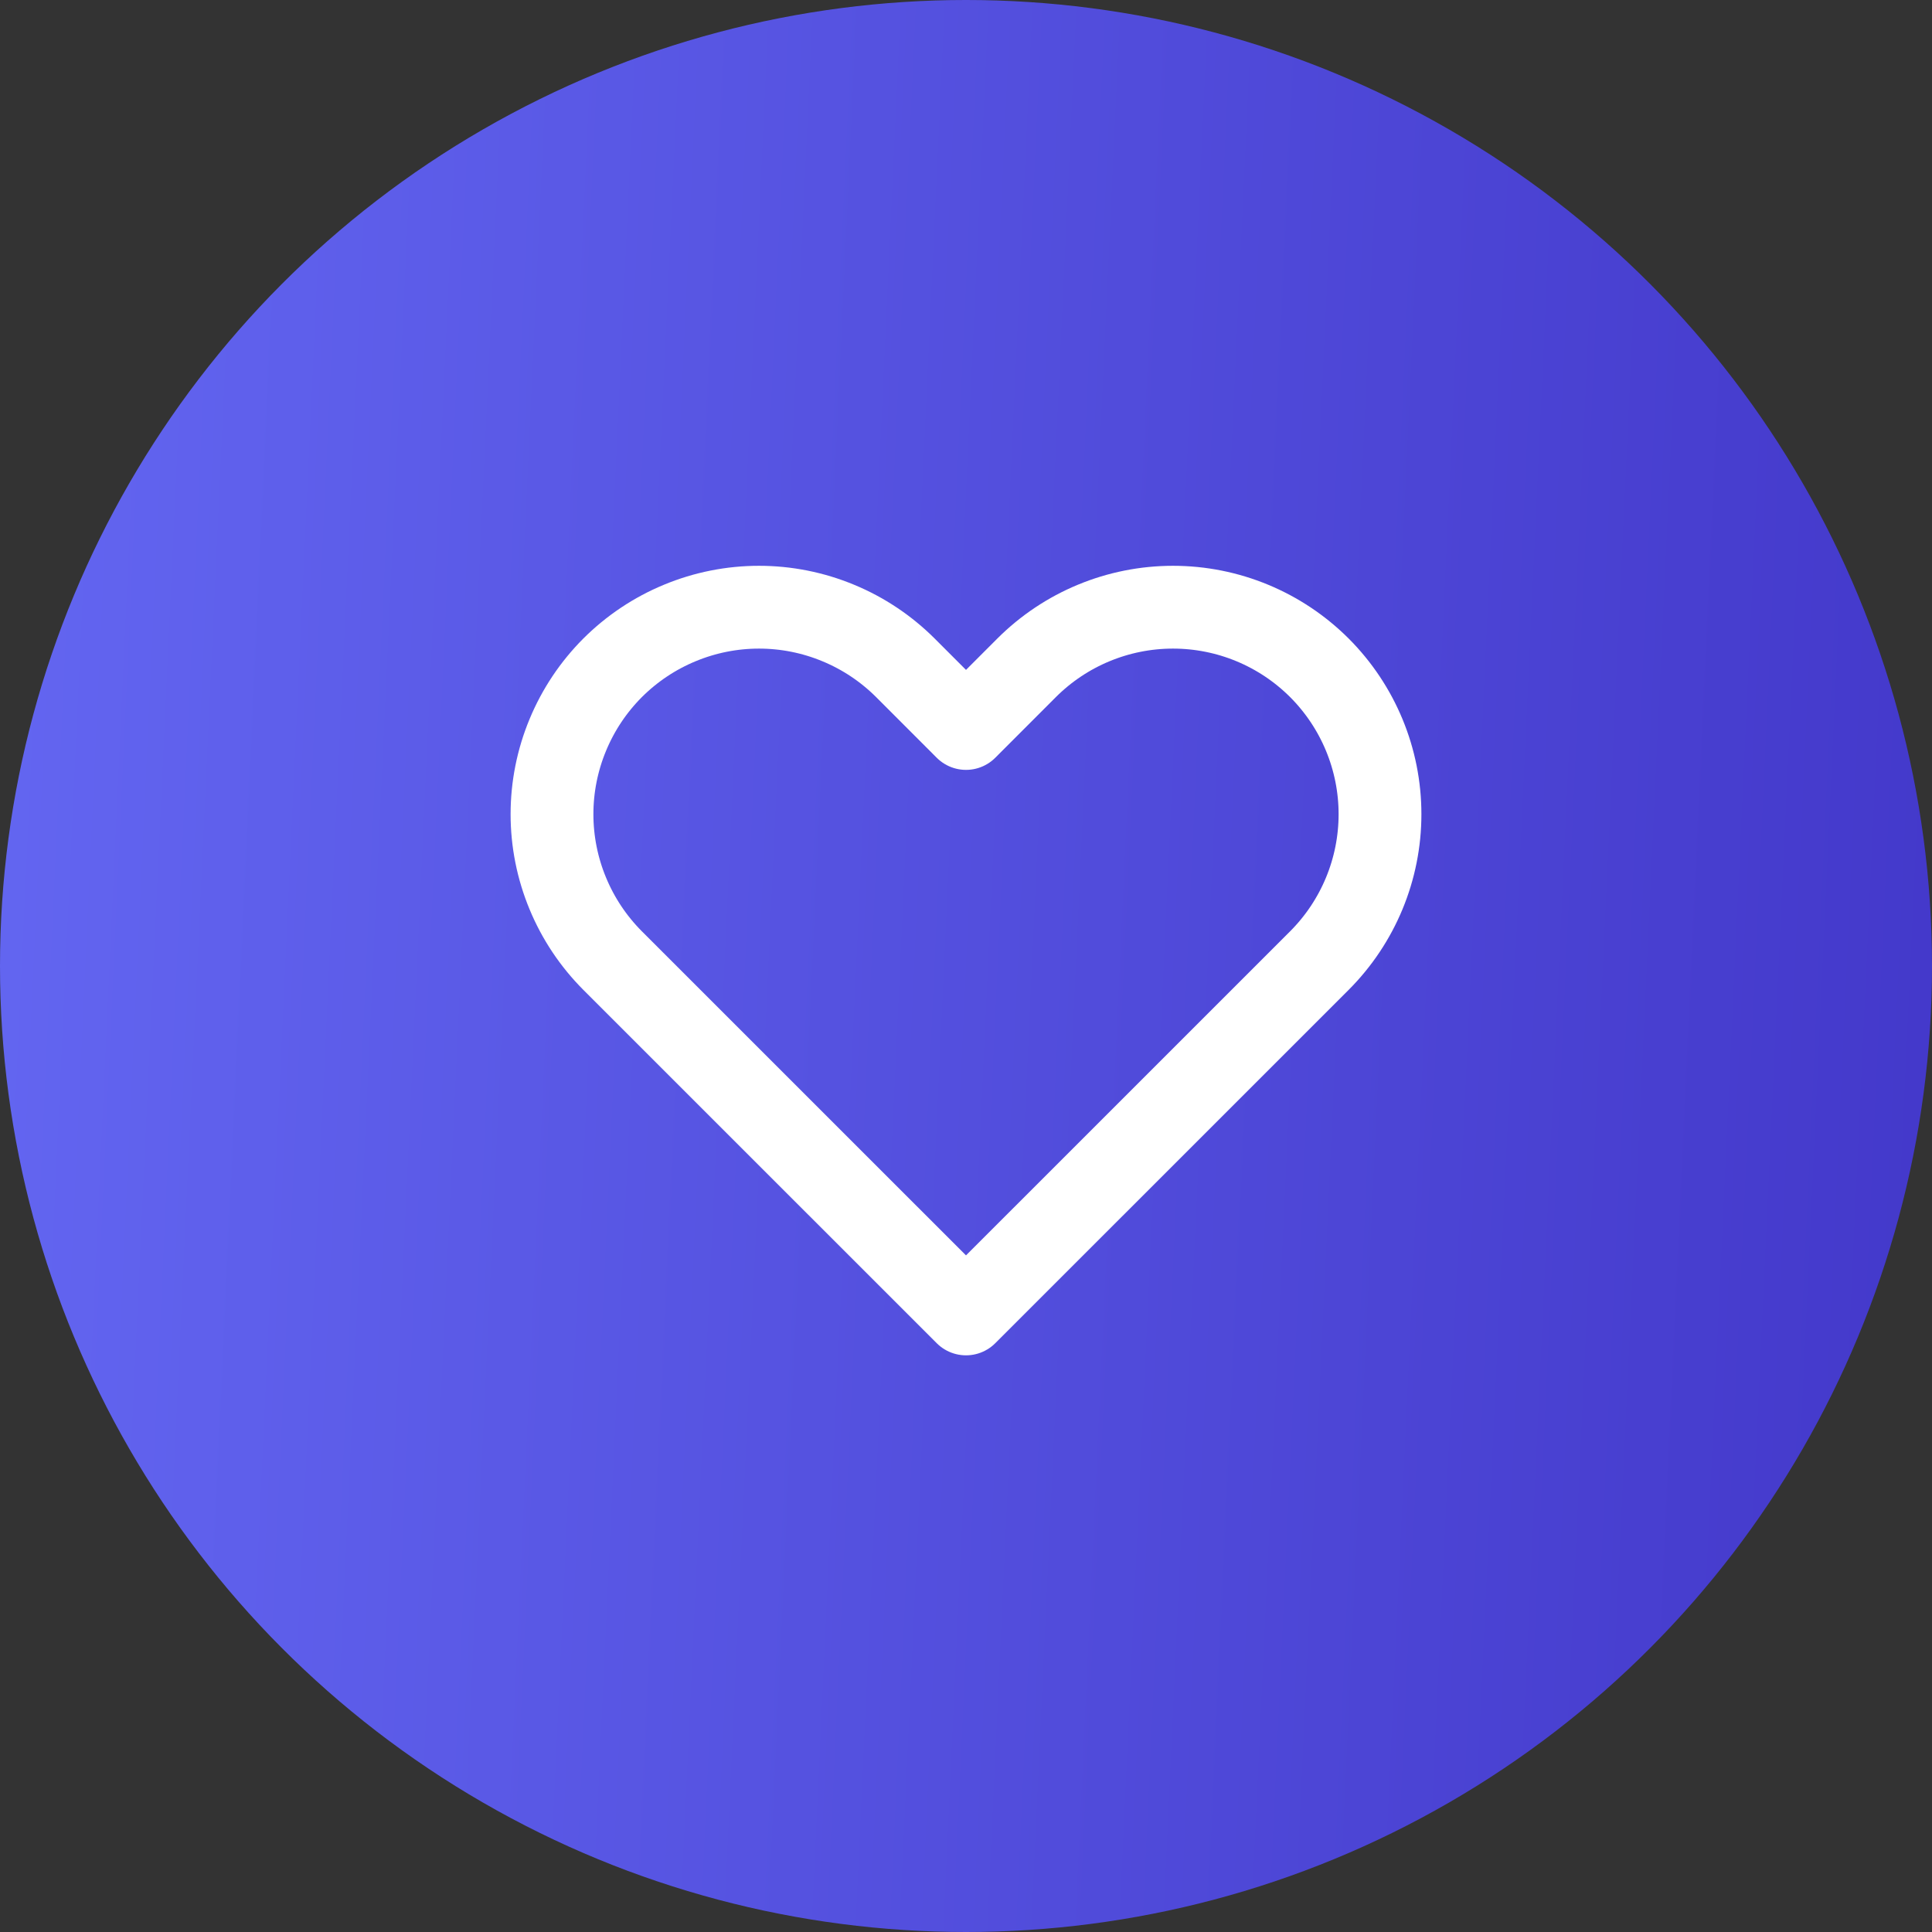<svg width="35" height="35" viewBox="0 0 35 35" fill="none" xmlns="http://www.w3.org/2000/svg">
<rect x="0" y="0" width="35" height="35" fill="#333333" stroke="none"/>
<circle cx="17.5" cy="17.5" r="17.5" fill="url(#paint0_linear_1297_36)"/>
<path d="M10.286 13.315C10.474 12.86 10.75 12.447 11.098 12.098C11.447 11.75 11.86 11.474 12.315 11.286C12.77 11.097 13.258 11 13.75 11C14.242 11 14.73 11.097 15.185 11.286C15.64 11.474 16.053 11.75 16.402 12.098L17.5 13.197L18.598 12.098C19.302 11.395 20.255 11 21.25 11C22.245 11 23.198 11.395 23.902 12.098C24.605 12.802 25 13.755 25 14.75C25 15.745 24.605 16.698 23.902 17.402L17.5 23.803L11.098 17.402C10.75 17.053 10.474 16.64 10.286 16.185C10.097 15.73 10 15.242 10 14.75C10 14.258 10.097 13.77 10.286 13.315Z" stroke="white" stroke-width="1.5" stroke-linecap="round" stroke-linejoin="round"/>
<defs>
<linearGradient id="paint0_linear_1297_36" x1="35" y1="35" x2="-1.544" y2="33.306" gradientUnits="userSpaceOnUse">
<stop stop-color="#4338CA"/>
<stop offset="1" stop-color="#6366F1"/>
</linearGradient>
</defs>
</svg>
